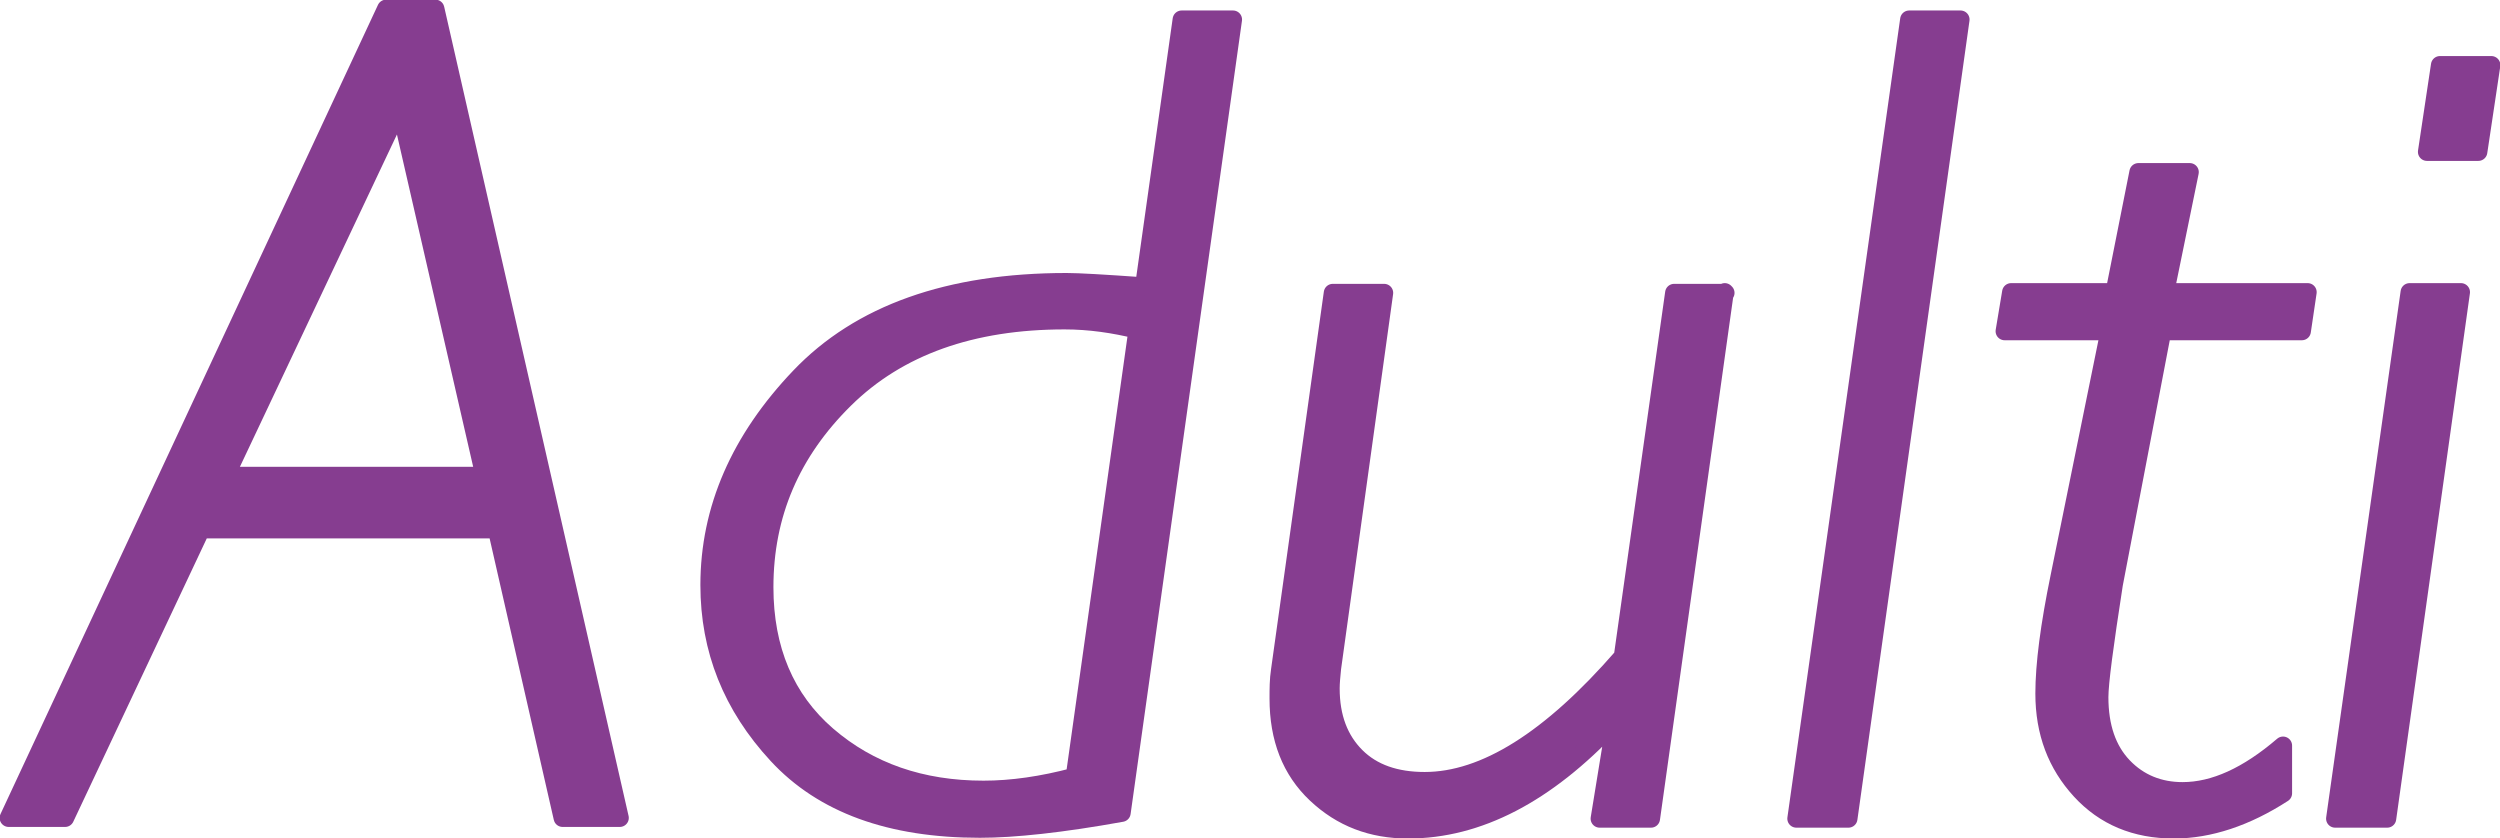 <?xml version="1.0" encoding="UTF-8"?>
<svg id="Layer_2" data-name="Layer 2" xmlns="http://www.w3.org/2000/svg" viewBox="0 0 34.57 11.59">
  <defs>
    <style>
      .cls-1 {
        fill: #863d90;
        stroke: #863d90;
        stroke-linecap: round;
        stroke-linejoin: round;
        stroke-width: .25px;
      }
    </style>
  </defs>
  <g id="Grafica">
    <g id="blocco_pack" data-name="blocco pack">
      <g>
        <path class="cls-1" d="m6.02.12l2.55,11.19h-.79l-.91-3.99H2.78l-1.88,3.99H.12L5.34.12h.68Zm-2.89,6.46h3.57l-1.17-5.1-2.41,5.1Z"/>
        <path class="cls-1" d="m17.05.27l-1.54,10.97c-.83.15-1.49.22-1.96.22-1.24,0-2.17-.34-2.8-1.02-.63-.68-.94-1.46-.94-2.35,0-1.05.42-2.01,1.25-2.88.83-.87,2.06-1.31,3.69-1.31.16,0,.51.02,1.07.06l.52-3.69h.71Zm-2.19,10.48l.87-6.19c-.33-.08-.66-.13-1.01-.13-1.28,0-2.3.36-3.04,1.09-.74.73-1.11,1.59-1.11,2.6,0,.86.29,1.55.87,2.05s1.3.75,2.16.75c.39,0,.81-.06,1.26-.18Z"/>
        <path class="cls-1" d="m23.85,4.04l-1.02,7.28h-.71l.21-1.29-.04-.02c-.91.97-1.85,1.46-2.82,1.46-.5,0-.92-.16-1.27-.49-.35-.33-.52-.77-.52-1.32,0-.13,0-.26.02-.39l.73-5.22h.71l-.72,5.19c-.01.1-.02.2-.02.28,0,.4.12.71.35.94.23.23.55.34.95.34.83,0,1.74-.57,2.74-1.72l.71-5.03h.71Z"/>
        <path class="cls-1" d="m27.11.27l-1.55,11.05h-.72L26.4.27h.71Z"/>
        <path class="cls-1" d="m31.91,4.04l-.08.54h-1.93l-.67,3.5c-.13.84-.2,1.36-.2,1.56,0,.41.11.73.33.96s.5.34.82.34c.44,0,.9-.21,1.39-.63v.66c-.51.33-1.02.5-1.51.5-.53,0-.96-.18-1.29-.54s-.5-.8-.5-1.34c0-.4.07-.94.21-1.62l.69-3.39h-1.45l.09-.54h1.43l.33-1.66h.71l-.34,1.66h1.95Z"/>
        <path class="cls-1" d="m34.03,4.04l-1.02,7.28h-.72l1.03-7.28h.71Zm.42-3.14l-.18,1.2h-.71l.18-1.2h.71Z"/>
      </g>
    </g>
  </g>
</svg>